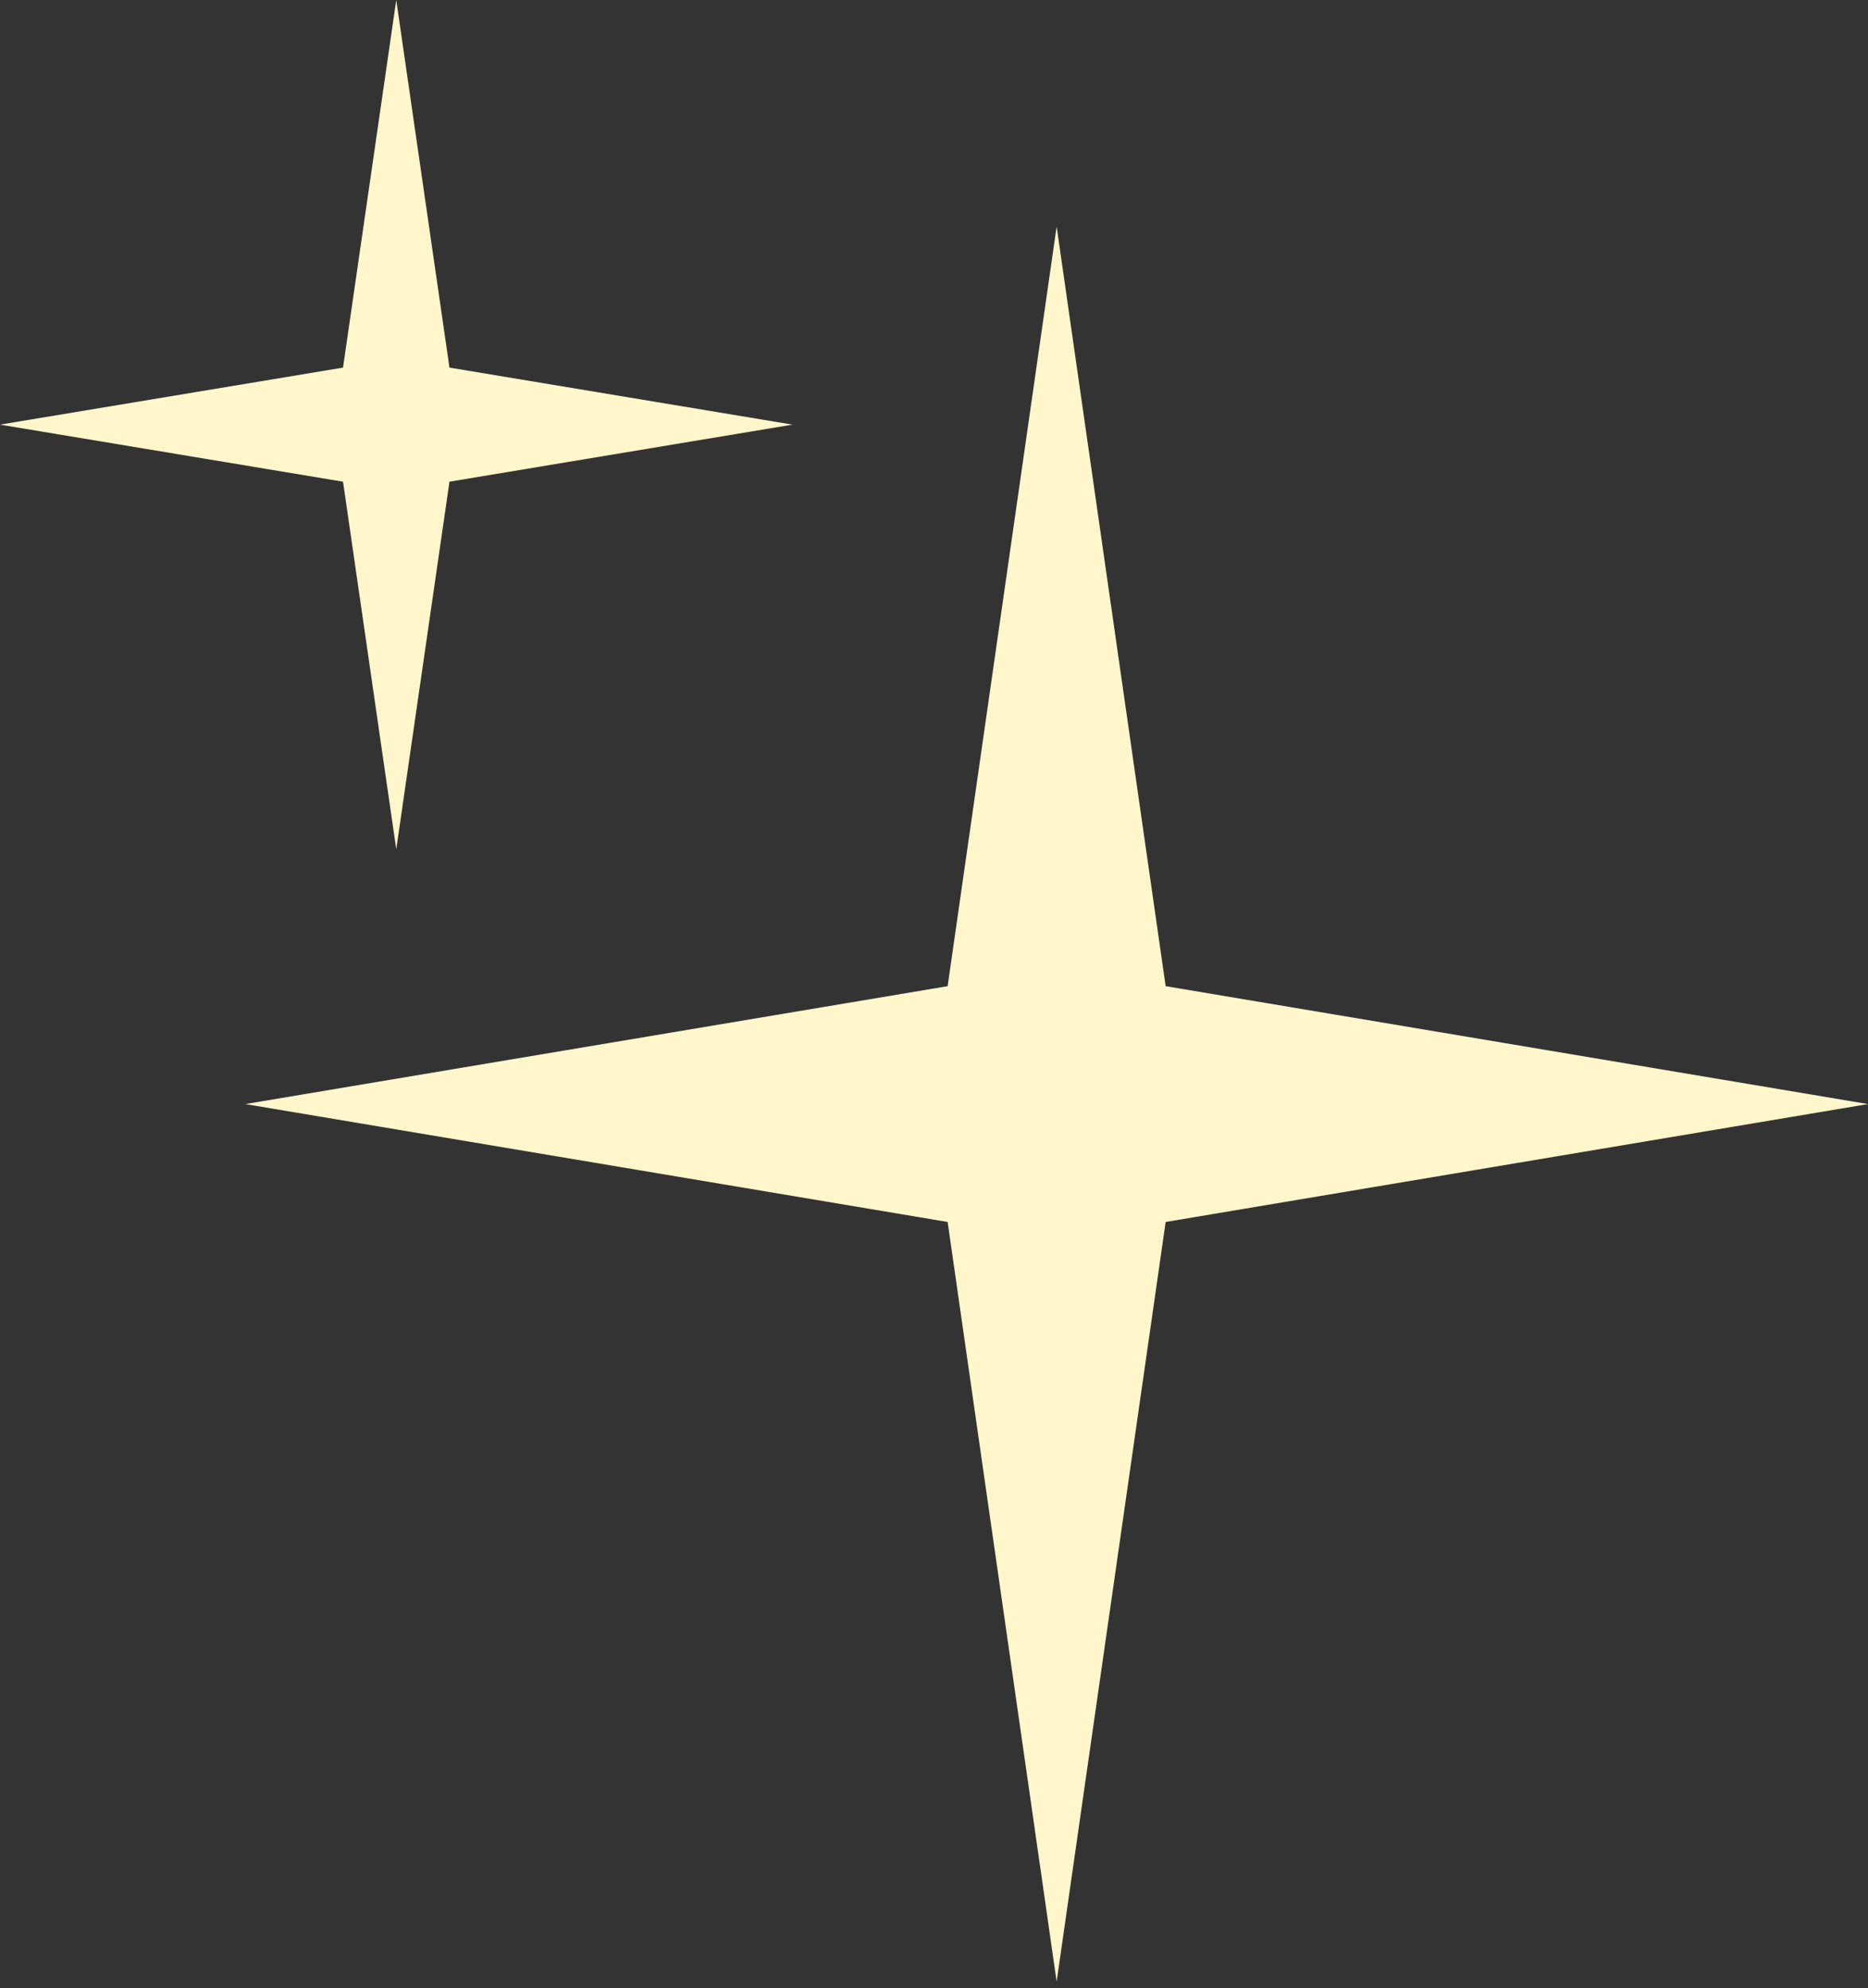 <svg xmlns="http://www.w3.org/2000/svg" width="78" height="83" viewBox="0 0 78 83" fill="none"><rect x="0" y="0" width="78" height="83" fill="#333333" stroke="none"/><path d="M44.121 9.455L48.673 41.169L78 46.091L48.673 51.013L44.121 82.727L39.569 51.013L10.242 46.091L39.569 41.169L44.121 9.455Z" fill="#FFF6CC"></path><path d="M16.546 0L18.768 15.346L33.091 17.727L18.768 20.109L16.546 35.455L14.323 20.109L0 17.727L14.323 15.346L16.546 0Z" fill="#FFF6CC"></path></svg>